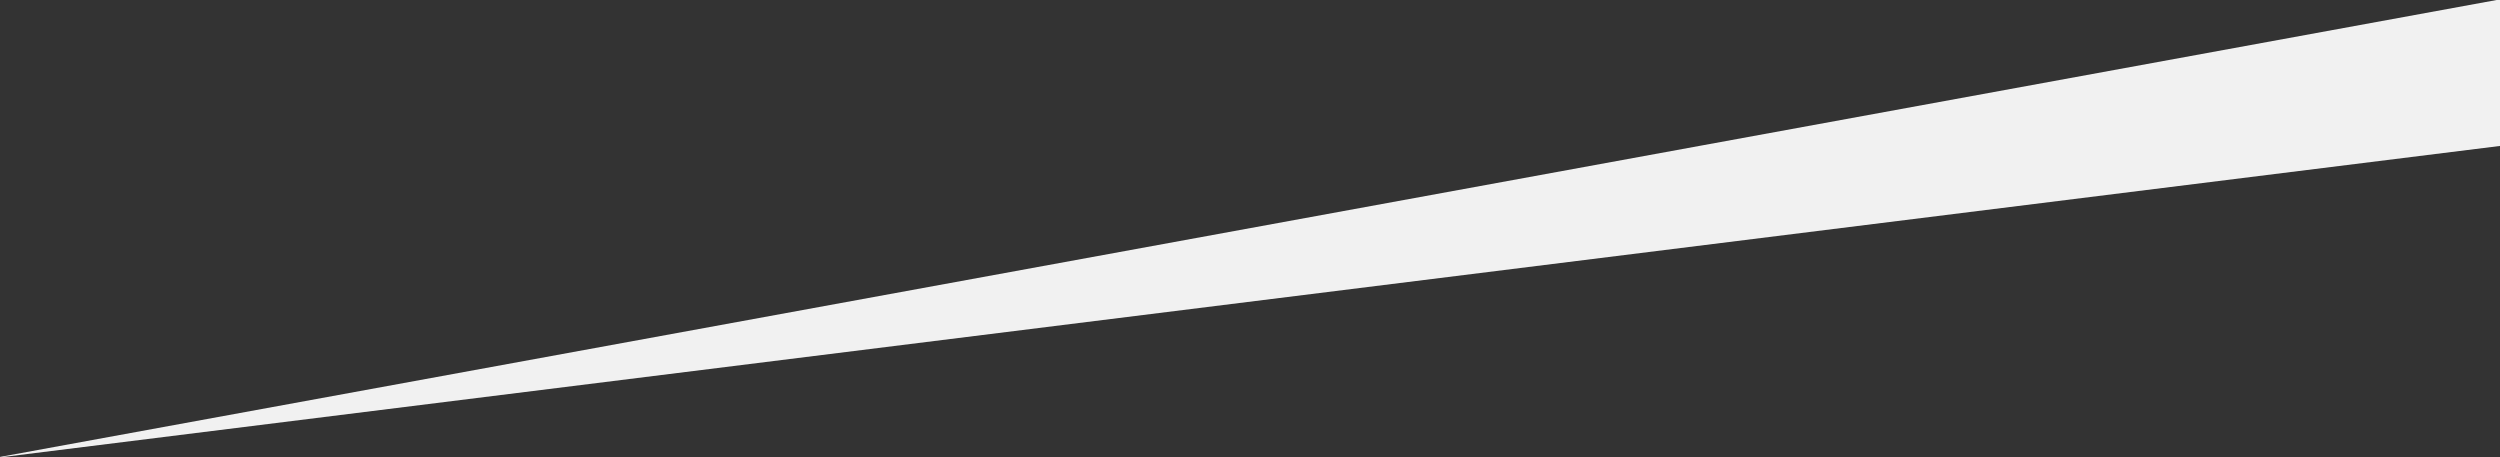 <?xml version="1.0" encoding="utf-8"?>
<svg version="1.1"  xmlns="http://www.w3.org/2000/svg" xmlns:xlink="http://www.w3.org/1999/xlink" x="0px" y="0px"
	 viewBox="0 0 593.3 108.5" style="enable-background:new 0 0 593.3 108.5;" xml:space="preserve">
<rect x="0" y="0" width="593.3" height="108.5" fill="#333333" stroke="none"/>
<polygon style="fill:#F1F1F1;" points="593.6,34.6 593.6,-0.2 -2,108.8 "/>
</svg>